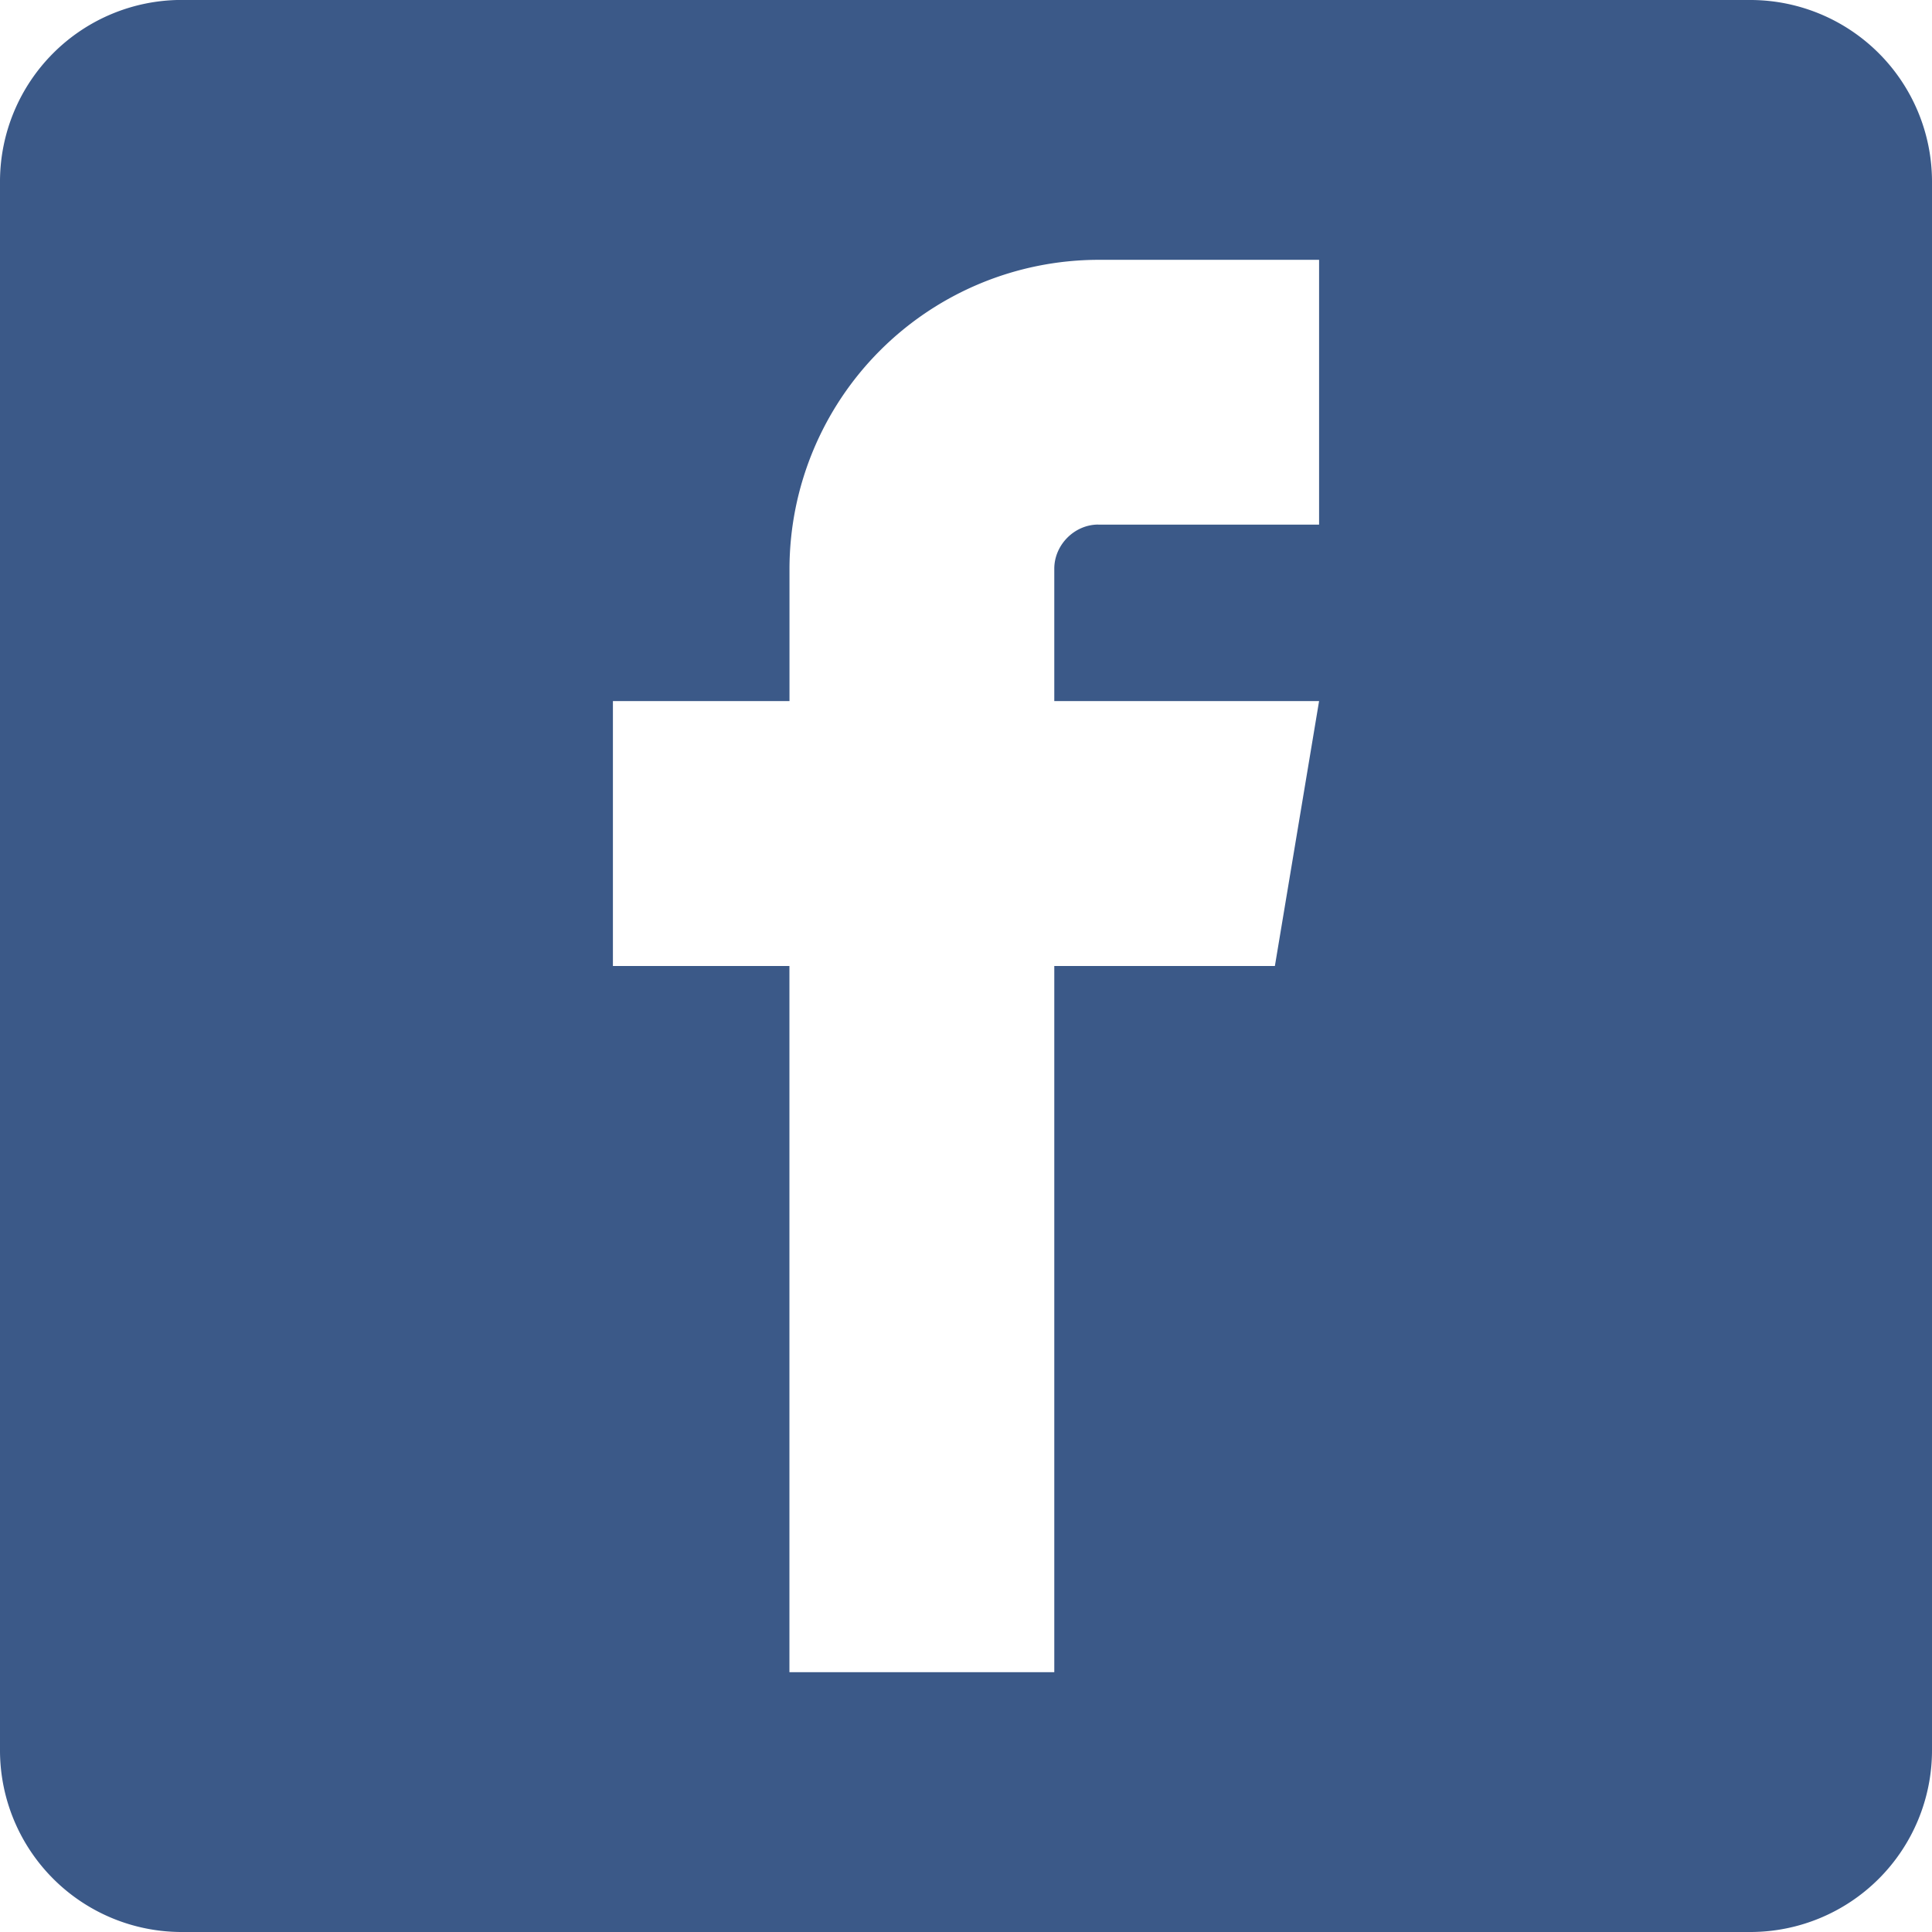 <svg width="33" height="33" viewBox="0 0 33 33" fill="none" xmlns="http://www.w3.org/2000/svg">
    <g clip-path="url(#matm5tb6ga)">
        <path fill-rule="evenodd" clip-rule="evenodd" d="M29.906-.001H3.093A3.104 3.104 0 0 0 0 3.093v26.813A3.104 3.104 0 0 0 3.093 33h26.813A3.104 3.104 0 0 0 33 29.906V3.093A3.104 3.104 0 0 0 29.906 0zM18.759 8.961h3.772V4.438h-3.772a5.285 5.285 0 0 0-5.274 5.277v2.26h-3.016V16.5h3.015v12.062h4.524V16.5h3.768l.755-4.525h-4.523v-2.26c0-.41.346-.755.751-.755z" fill="#3B5988"/>
    </g>
    <defs>
        <clipPath id="matm5tb6ga">
            <path fill="#fff" d="M0 0h33v33H0z"/>
        </clipPath>
    </defs>
</svg>
